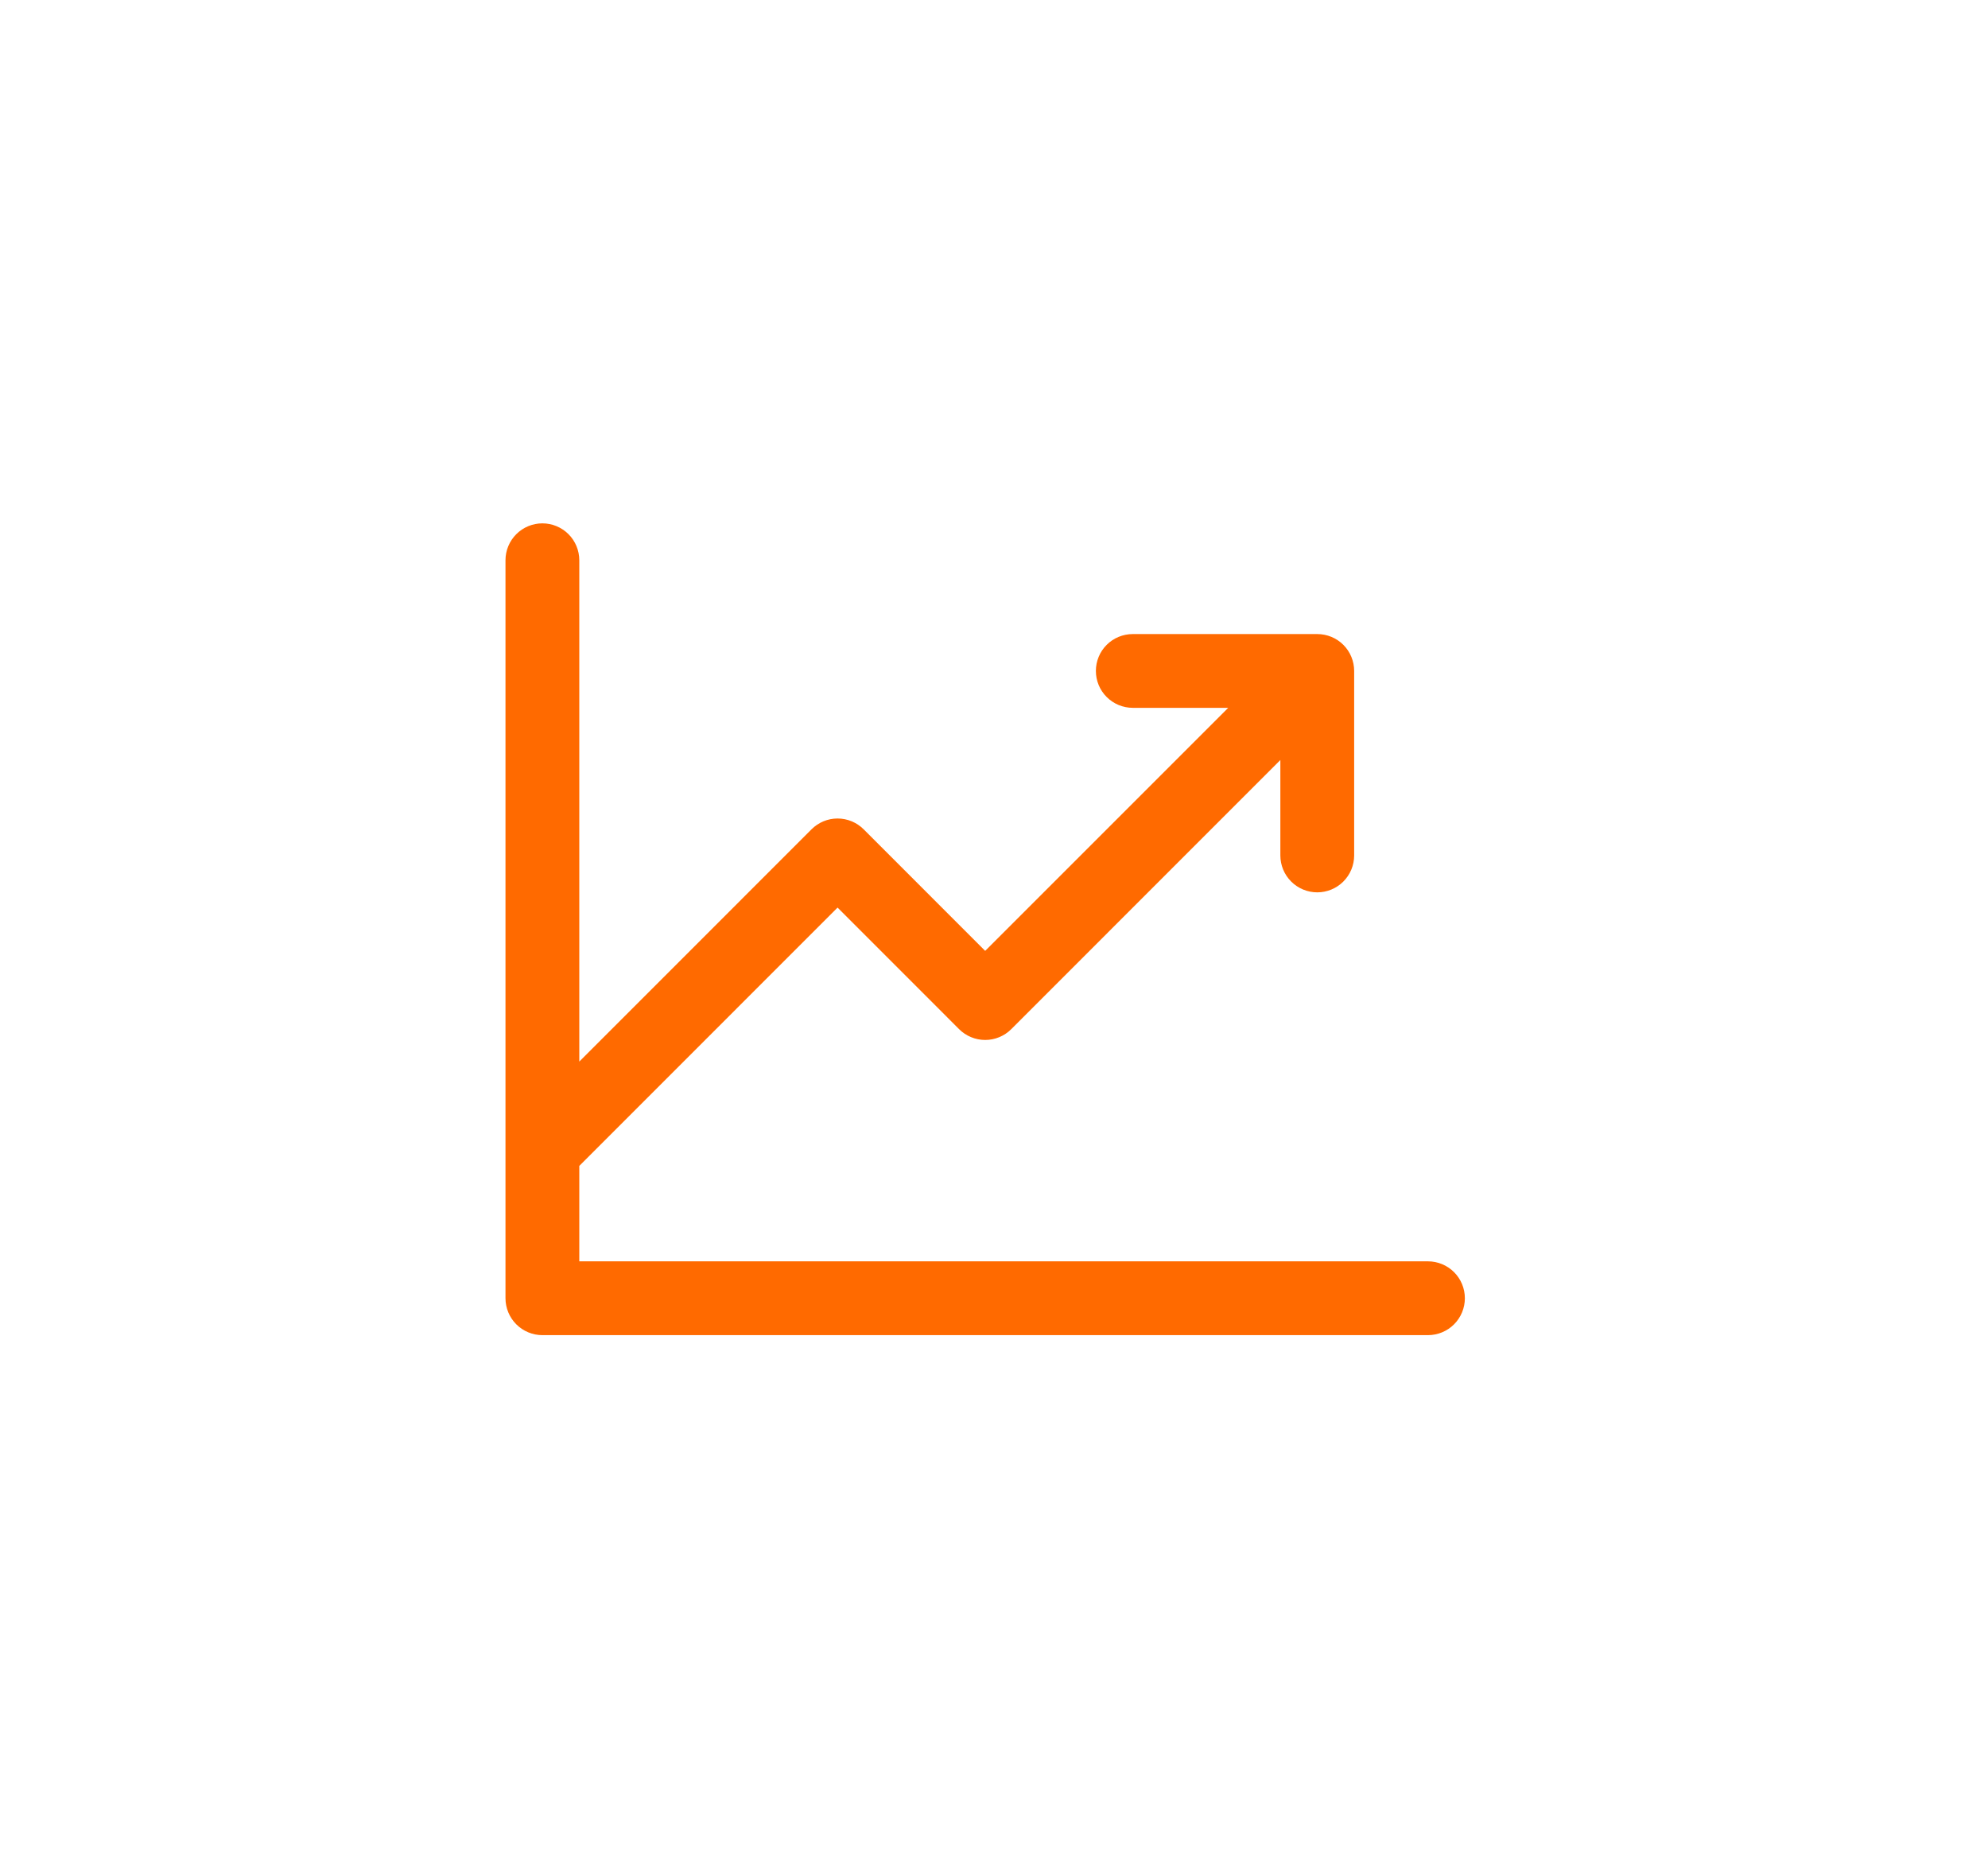 <svg width="48" height="45" viewBox="0 0 48 45" fill="none" xmlns="http://www.w3.org/2000/svg">
<path d="M35.369 31.345C35.369 31.581 35.275 31.808 35.108 31.975C34.941 32.142 34.714 32.236 34.478 32.236H13.096C12.86 32.236 12.633 32.142 12.466 31.975C12.299 31.808 12.205 31.581 12.205 31.345V13.527C12.205 13.29 12.299 13.064 12.466 12.897C12.633 12.73 12.86 12.636 13.096 12.636C13.332 12.636 13.559 12.73 13.726 12.897C13.893 13.064 13.987 13.29 13.987 13.527V25.631L19.593 20.024C19.676 19.941 19.774 19.875 19.882 19.83C19.99 19.785 20.106 19.762 20.223 19.762C20.34 19.762 20.456 19.785 20.564 19.83C20.673 19.875 20.771 19.941 20.854 20.024L23.787 22.958L29.655 17.09H27.351C27.114 17.09 26.888 16.996 26.721 16.829C26.553 16.662 26.46 16.436 26.46 16.199C26.46 15.963 26.553 15.736 26.721 15.569C26.888 15.402 27.114 15.309 27.351 15.309H31.805C32.041 15.309 32.268 15.402 32.435 15.569C32.602 15.736 32.696 15.963 32.696 16.199V20.654C32.696 20.89 32.602 21.117 32.435 21.284C32.268 21.451 32.041 21.545 31.805 21.545C31.569 21.545 31.342 21.451 31.175 21.284C31.008 21.117 30.914 20.89 30.914 20.654V18.35L24.417 24.848C24.334 24.931 24.236 24.996 24.128 25.041C24.02 25.086 23.904 25.109 23.787 25.109C23.67 25.109 23.554 25.086 23.446 25.041C23.338 24.996 23.239 24.931 23.157 24.848L20.223 21.913L13.987 28.15V30.454H34.478C34.714 30.454 34.941 30.548 35.108 30.715C35.275 30.882 35.369 31.108 35.369 31.345Z" fill="#FF6A00"/>
</svg>
